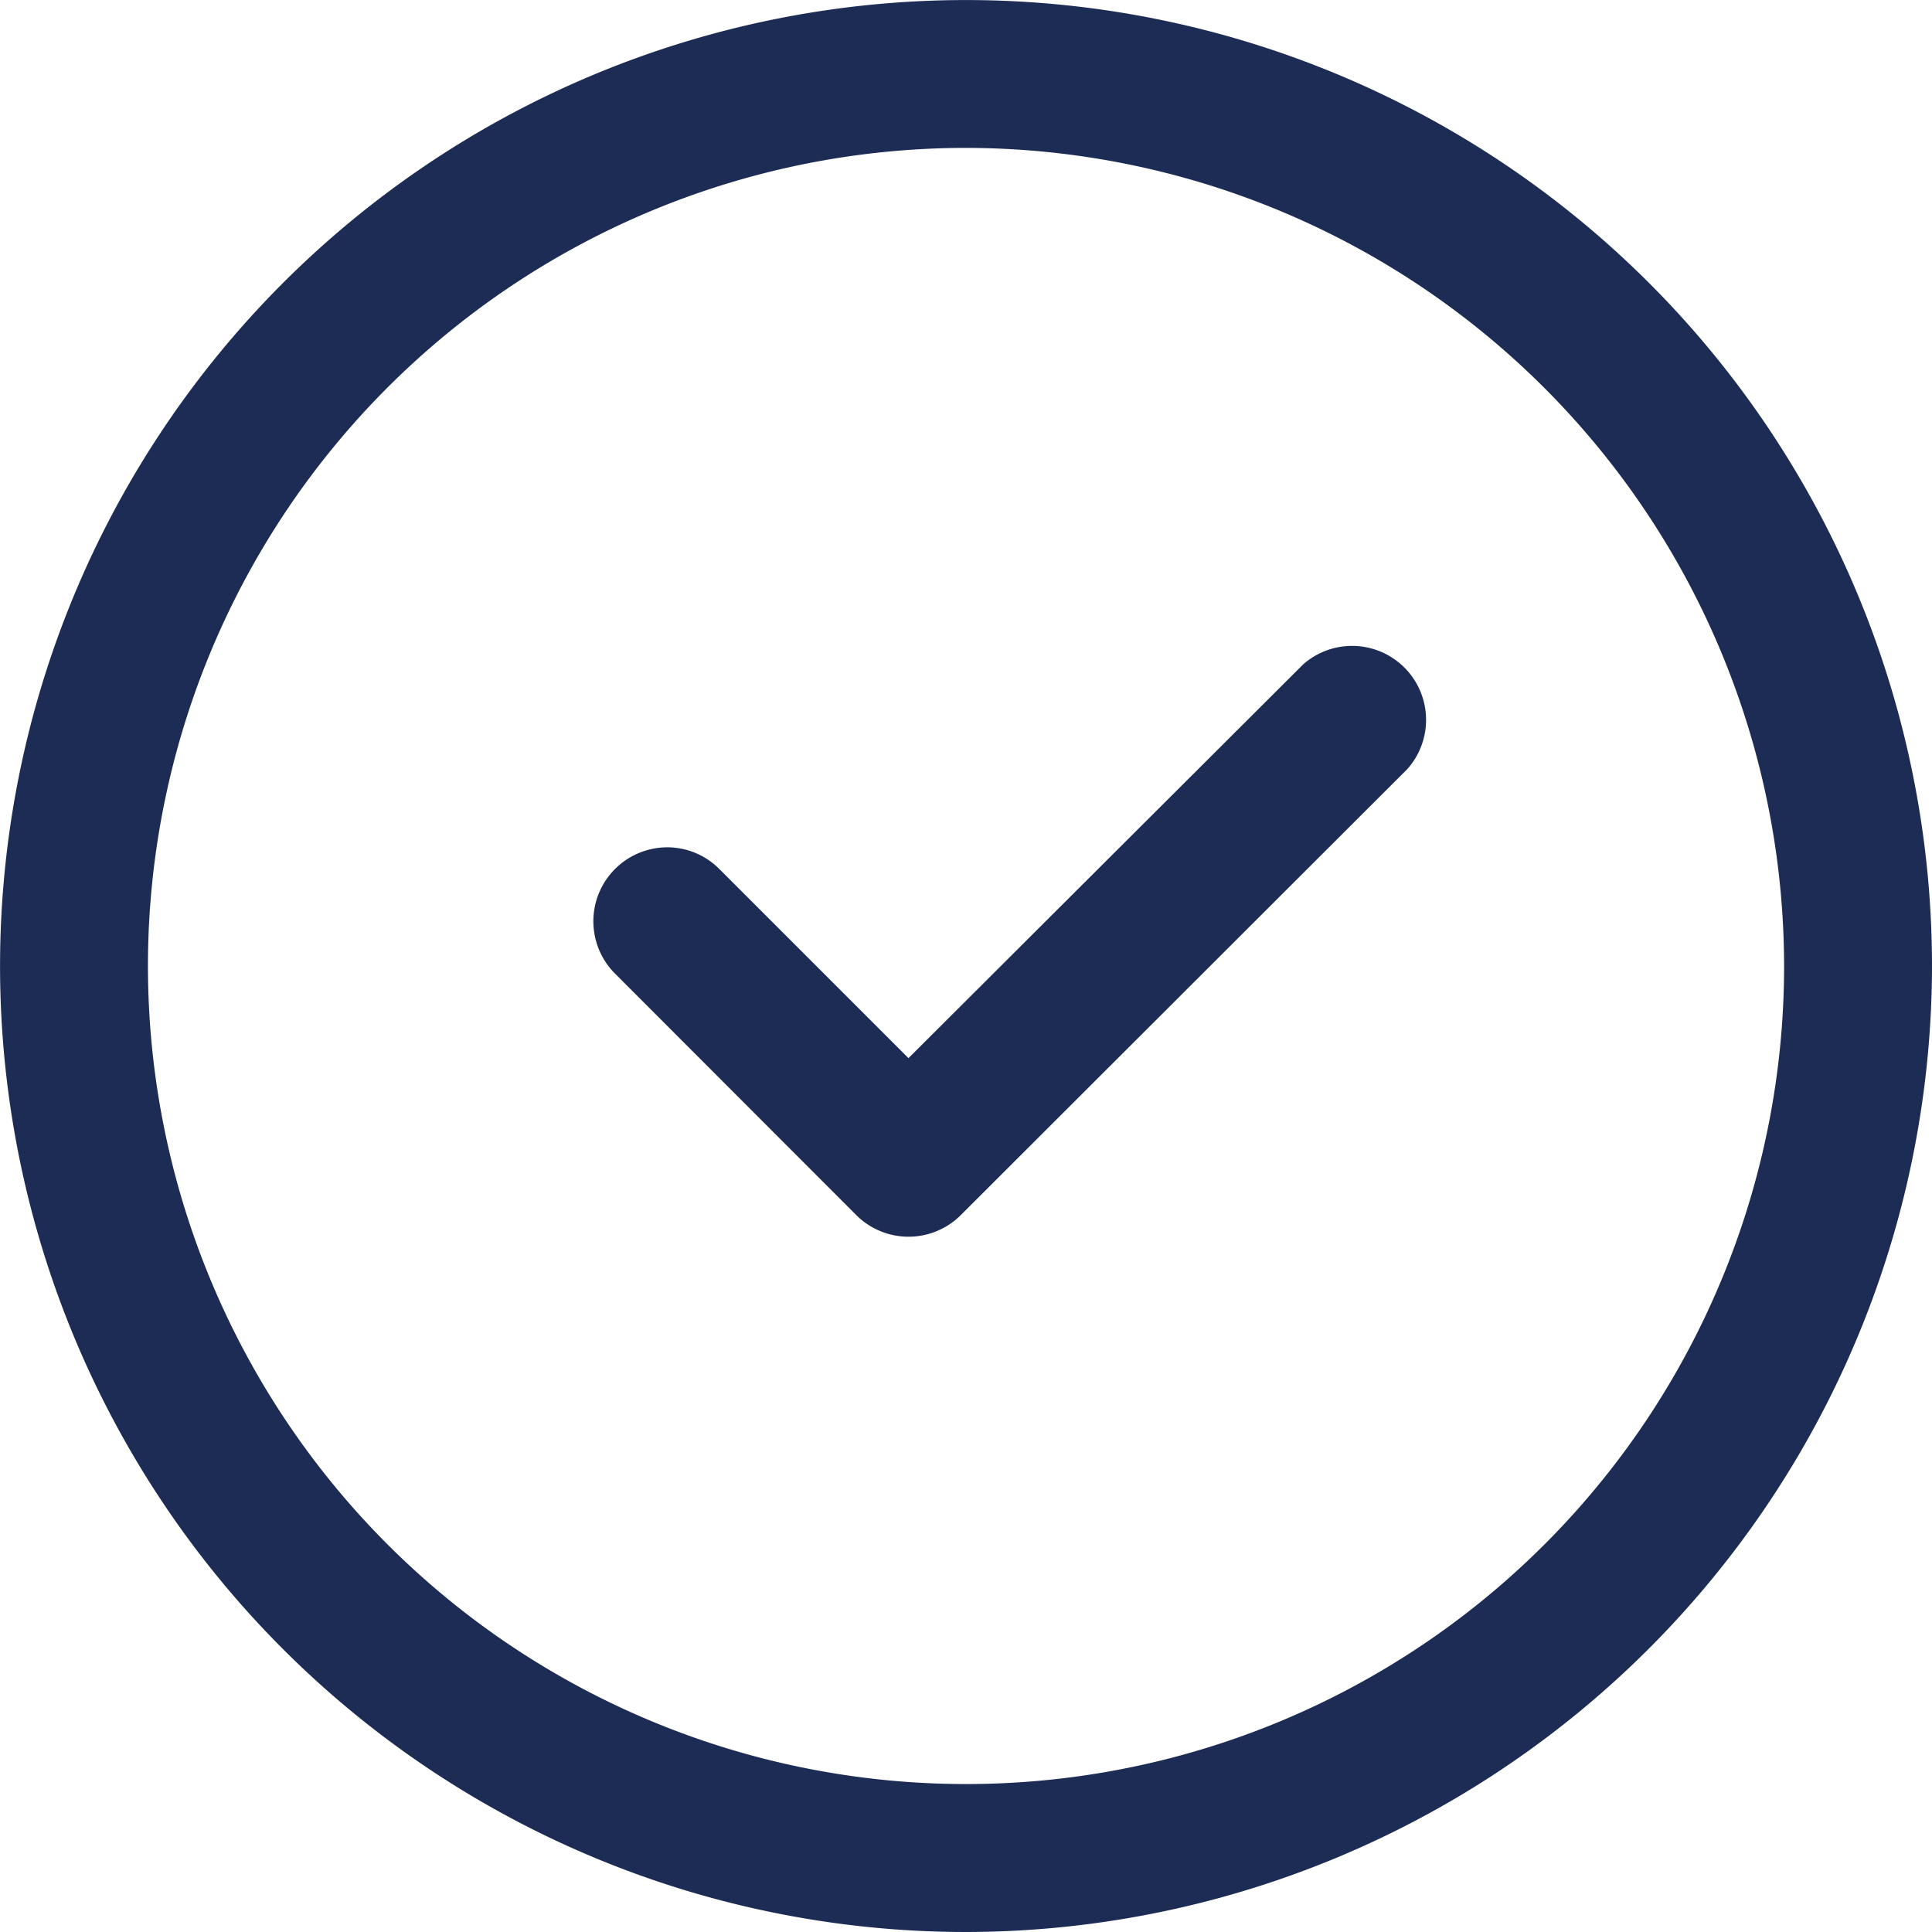 <svg xmlns="http://www.w3.org/2000/svg" width="37.059" height="37.059" viewBox="0 0 37.059 37.059">
  <g id="service-4" transform="translate(-748 -180)">
    <g id="Groupe_425" data-name="Groupe 425" transform="translate(748 180)">
      <path id="Tracé_310" data-name="Tracé 310" d="M75.4,89.623a1.409,1.409,0,0,1,1,.415l3.629,3.629L87.6,86.114A1.419,1.419,0,0,1,89.6,88.12l-8.567,8.557a1.419,1.419,0,0,1-2.006,0L74.4,92.045a1.419,1.419,0,0,1,1-2.422" transform="translate(-62.603 -73.37)" fill="#1c2c54"/>
      <path id="Tracé_311" data-name="Tracé 311" d="M18.529,37.059A18.529,18.529,0,1,1,37.059,18.529,18.55,18.55,0,0,1,18.529,37.059m0-34.222A15.692,15.692,0,1,0,34.222,18.529,15.71,15.71,0,0,0,18.529,2.837" fill="#1c2c54"/>
    </g>
  </g>
</svg>
